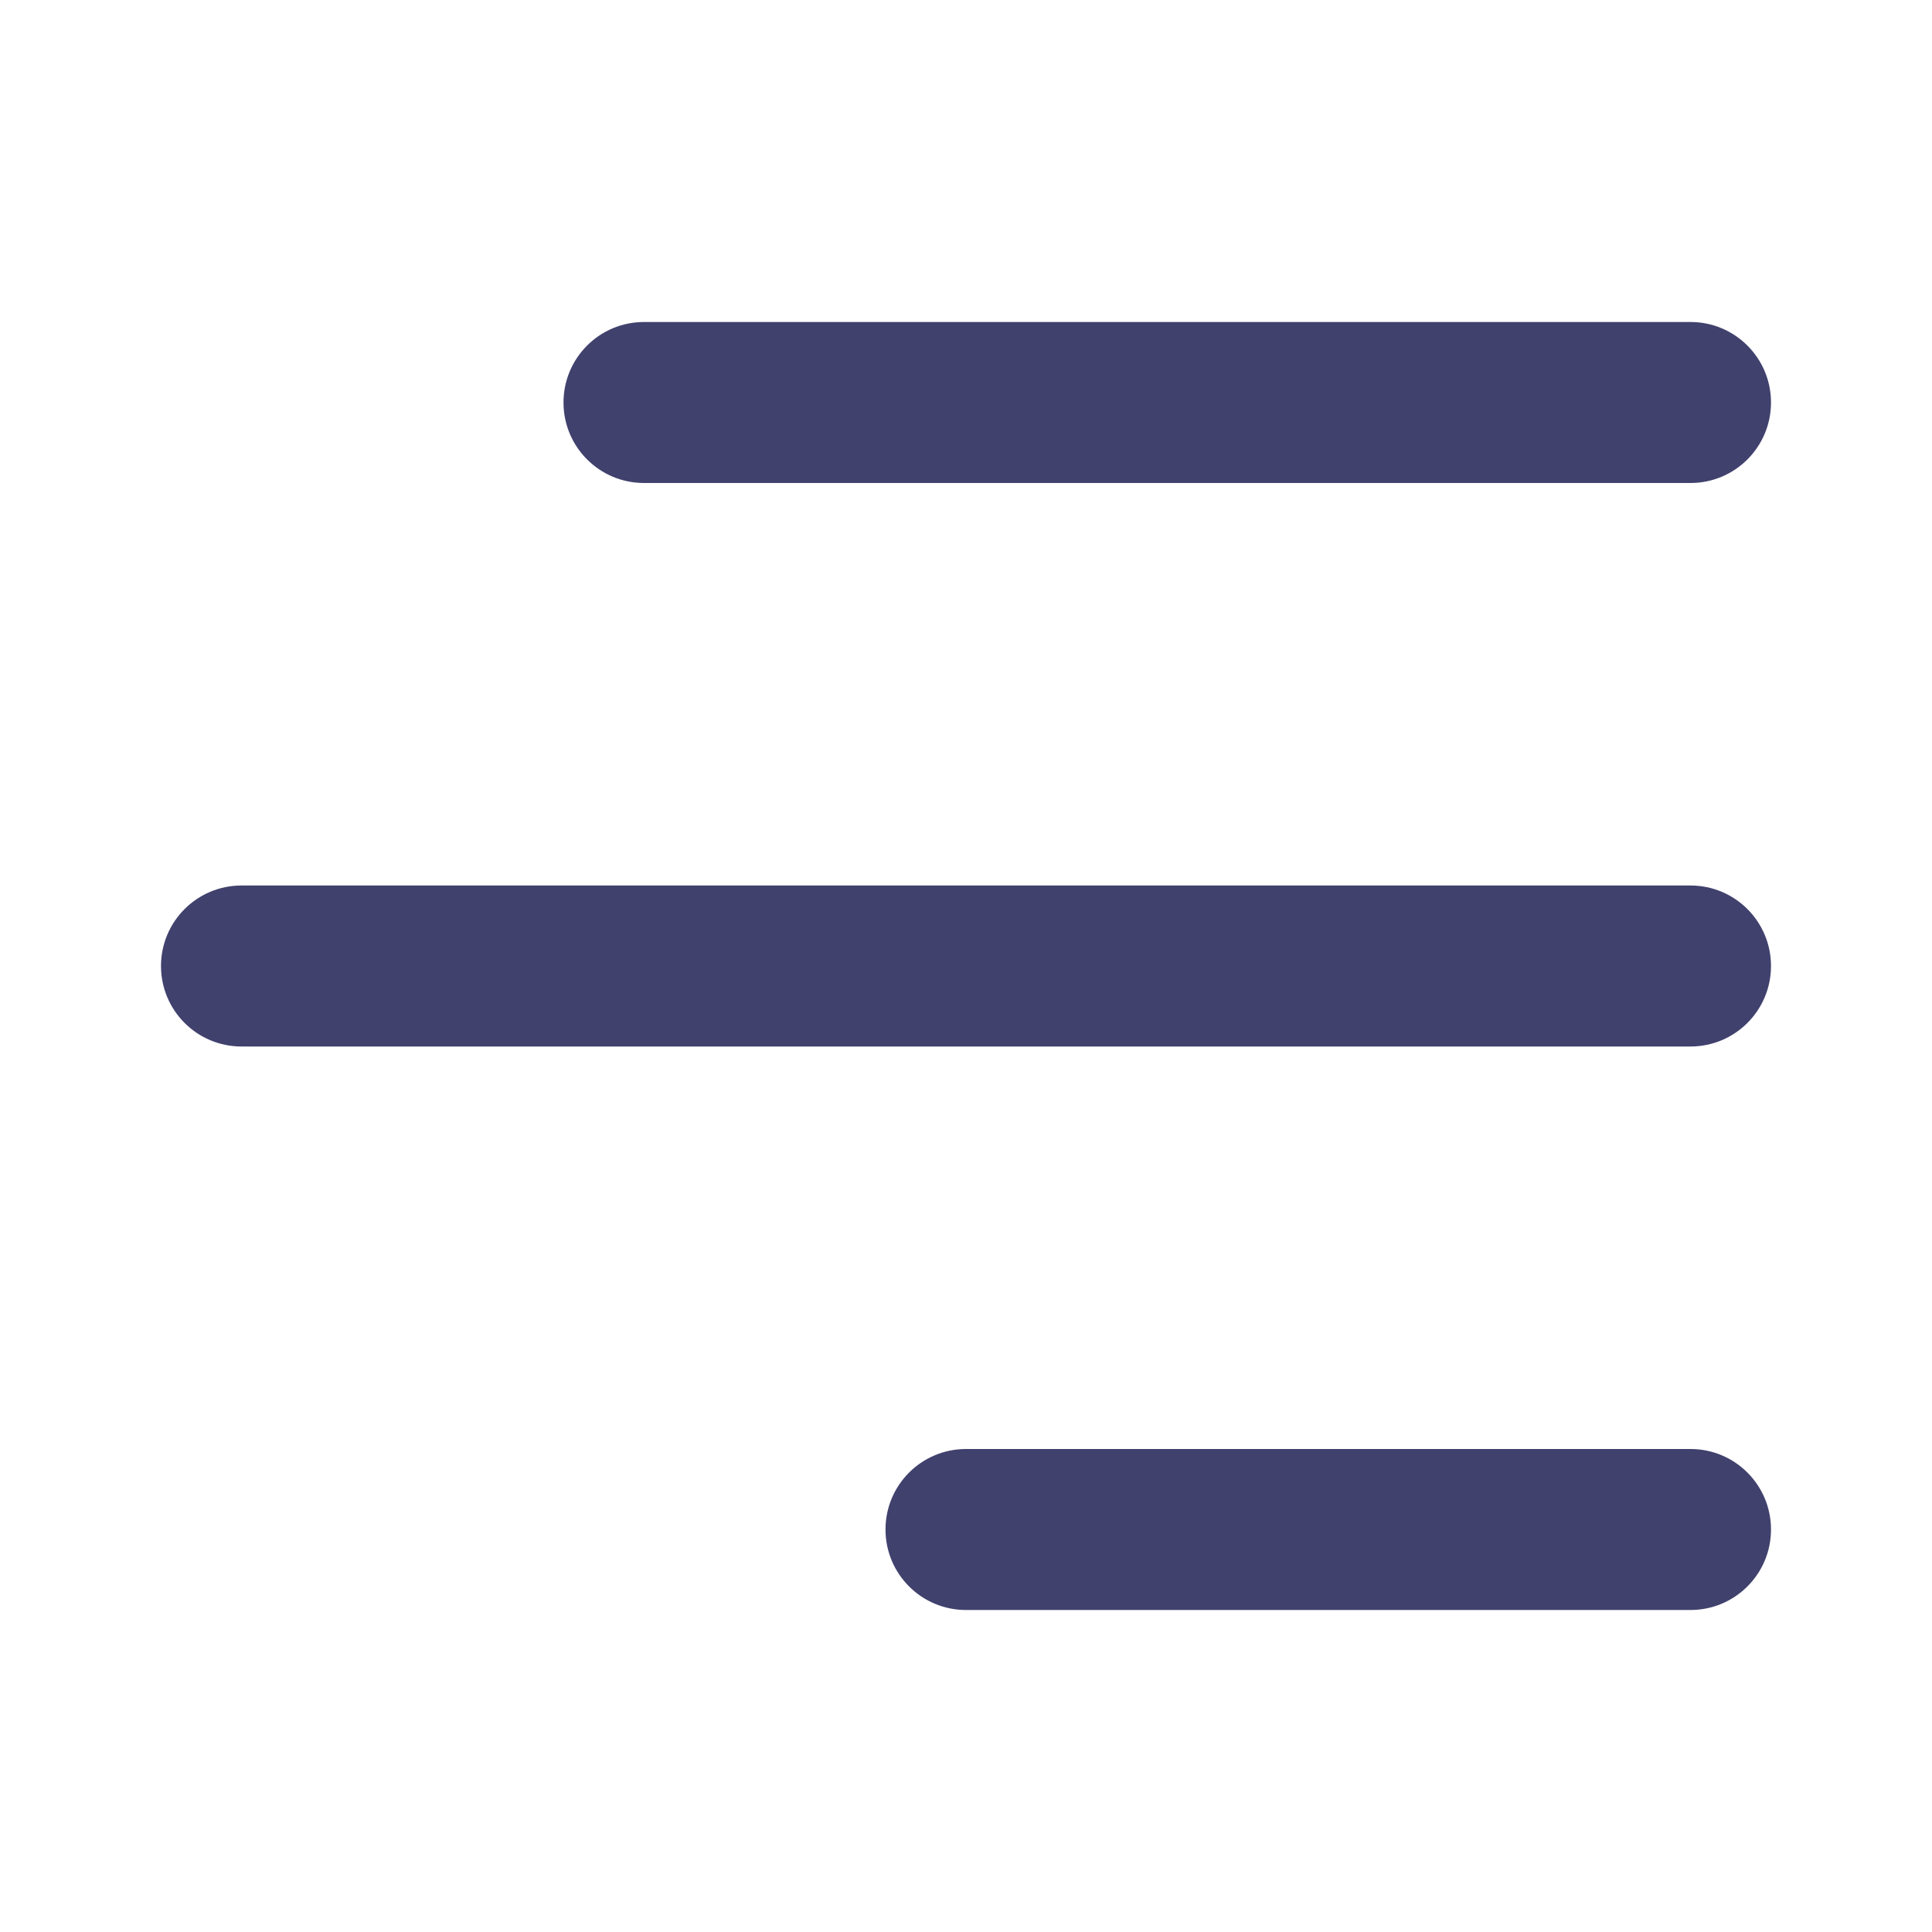 <svg width="24" height="24" viewBox="0 0 24 24" fill="none" xmlns="http://www.w3.org/2000/svg">
<path d="M22 5C22 4.447 21.552 4 21 4H8C7.448 4 7 4.447 7 5C7 5.553 7.448 6 8 6H21C21.552 6 22 5.553 22 5ZM3 11H21C21.552 11 22 11.447 22 12C22 12.553 21.552 13 21 13H3C2.448 13 2 12.553 2 12C2 11.447 2.448 11 3 11ZM12 18H21C21.552 18 22 18.447 22 19C22 19.553 21.552 20 21 20H12C11.448 20 11 19.553 11 19C11 18.447 11.448 18 12 18Z" fill="#41416E"/>
</svg>
